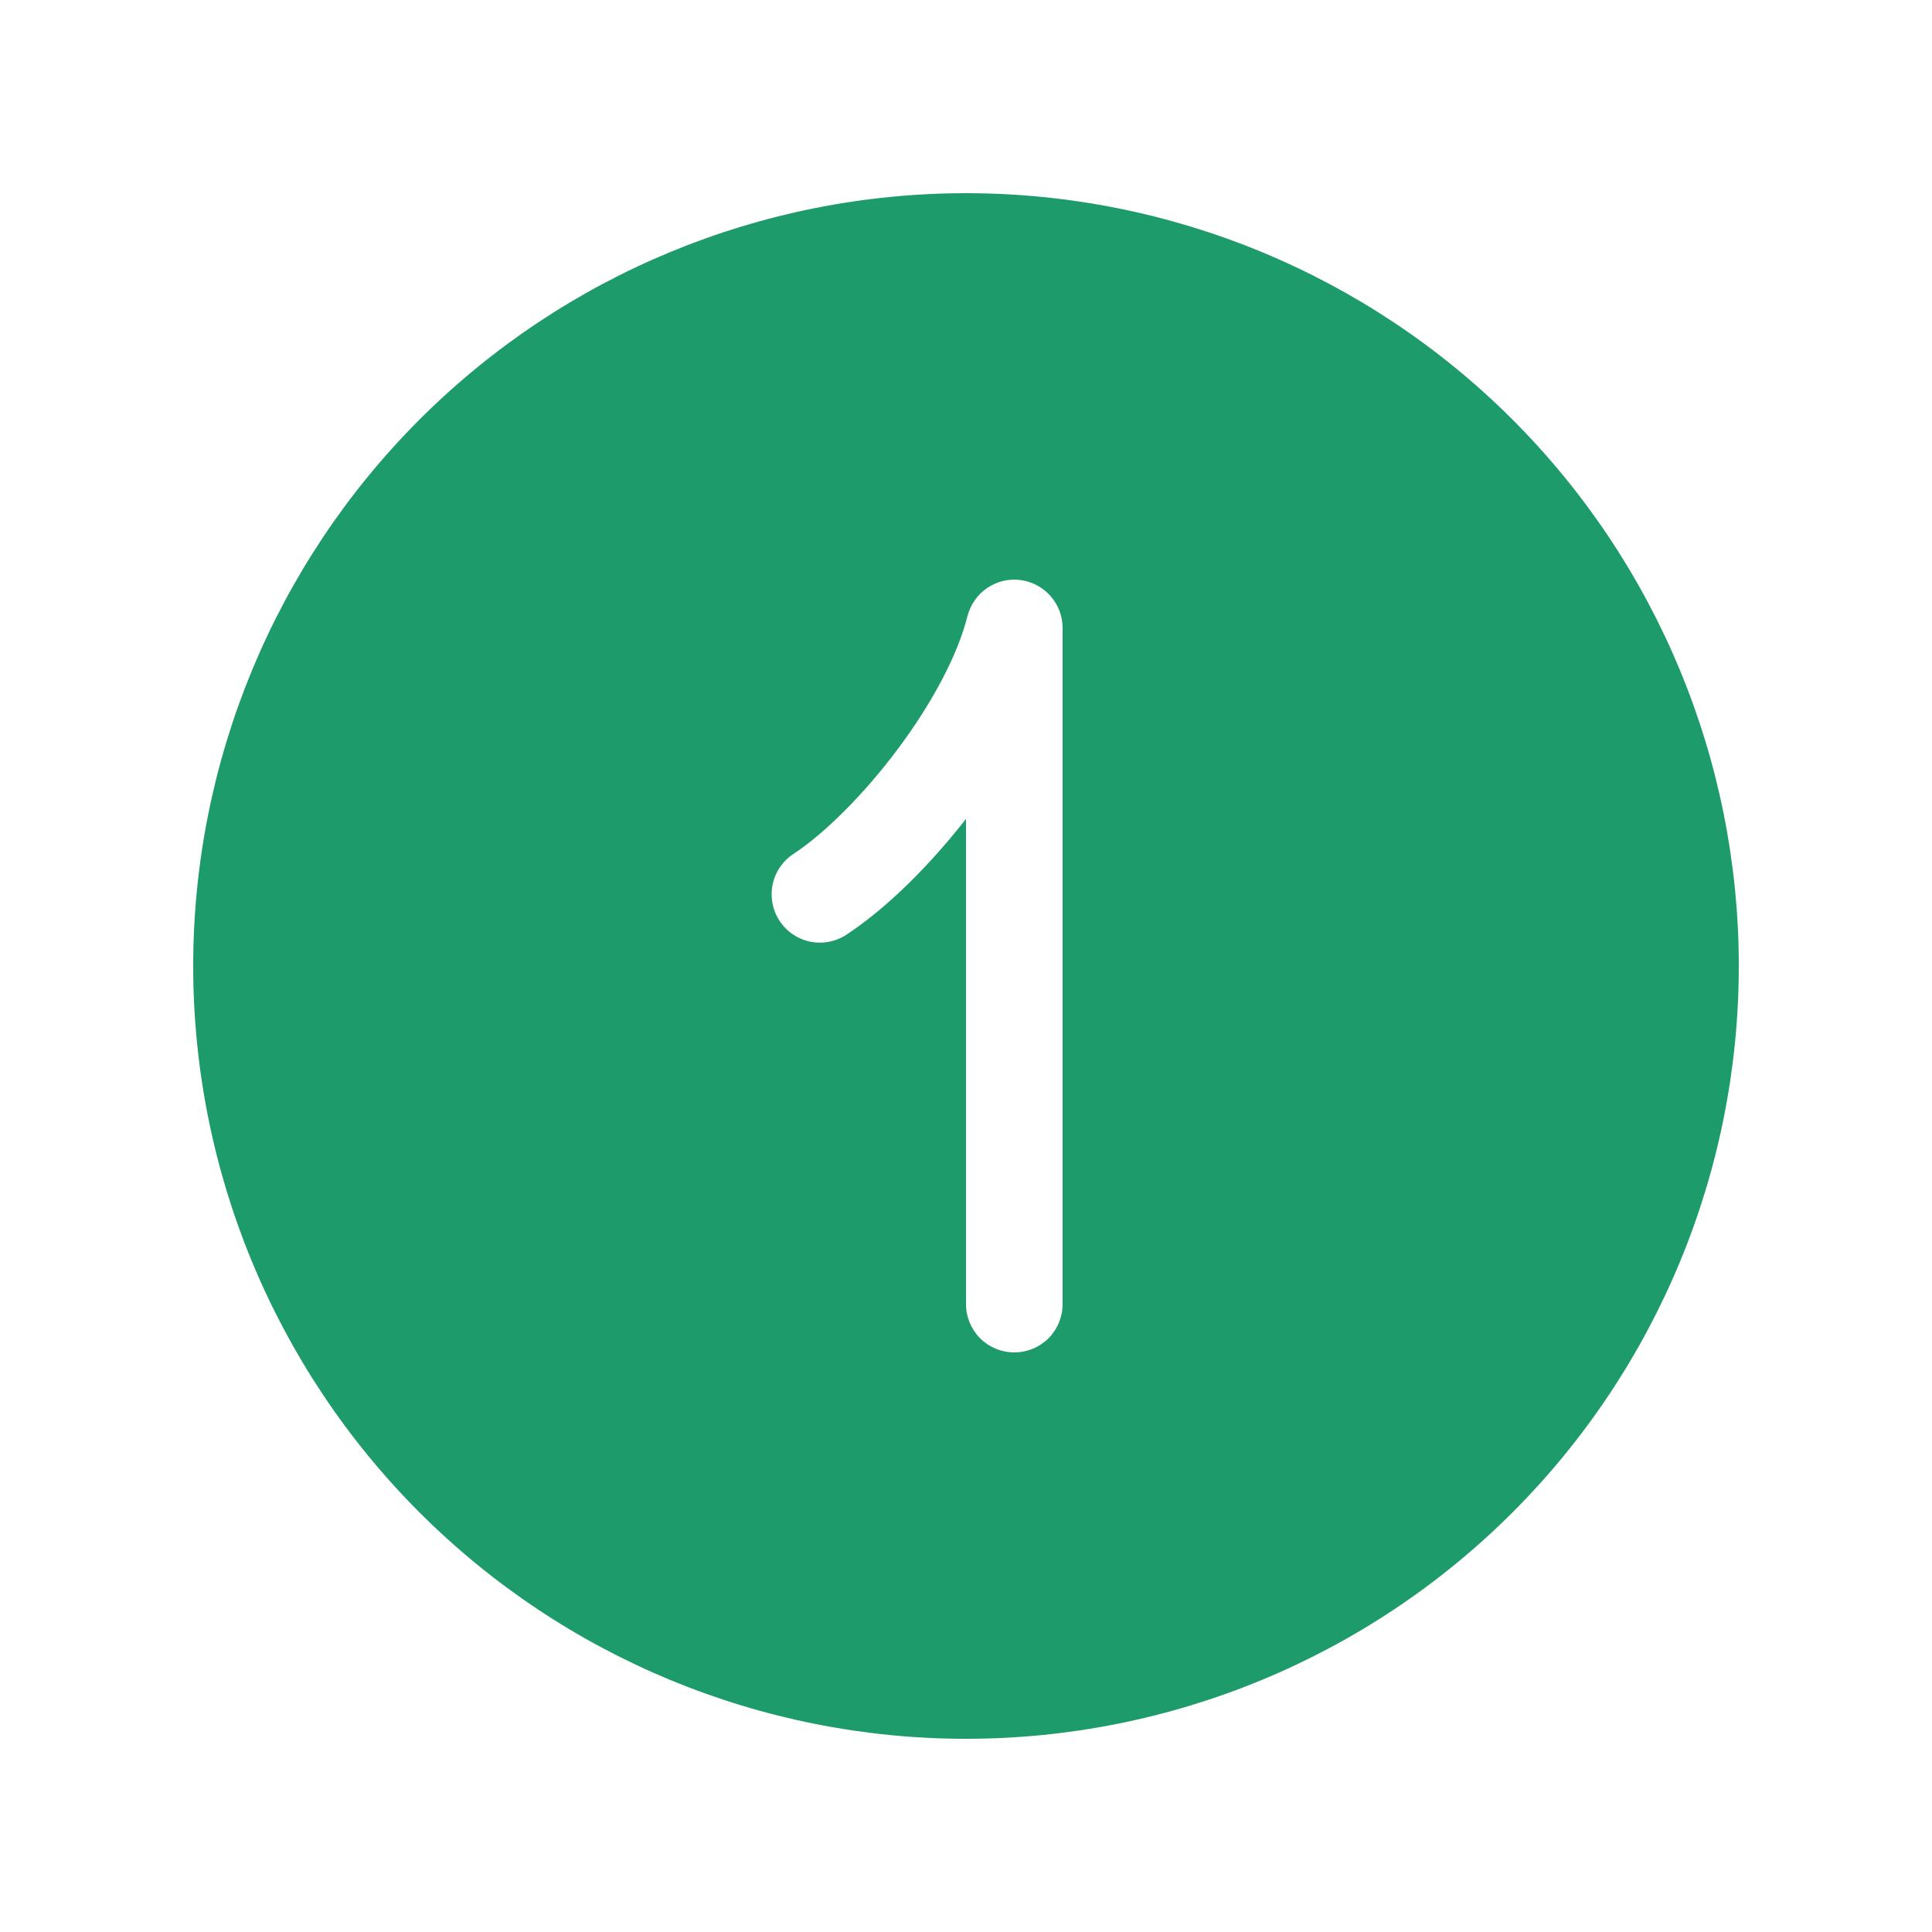 <svg width="20" height="20" viewBox="0 0 20 20" fill="none" xmlns="http://www.w3.org/2000/svg">
<path d="M10 18C12.122 18 14.157 17.157 15.657 15.657C17.157 14.157 18 12.122 18 10C18 7.878 17.157 5.843 15.657 4.343C14.157 2.843 12.122 2 10 2C7.878 2 5.843 2.843 4.343 4.343C2.843 5.843 2 7.878 2 10C2 12.122 2.843 14.157 4.343 15.657C5.843 17.157 7.878 18 10 18ZM11 6.5V13.5C11 13.633 10.947 13.76 10.854 13.854C10.76 13.947 10.633 14 10.5 14C10.367 14 10.24 13.947 10.146 13.854C10.053 13.76 10 13.633 10 13.5V8.477C9.622 8.961 9.182 9.397 8.777 9.666C8.722 9.705 8.661 9.732 8.595 9.746C8.53 9.761 8.462 9.762 8.397 9.75C8.331 9.738 8.268 9.712 8.212 9.675C8.157 9.639 8.109 9.591 8.072 9.535C8.035 9.48 8.009 9.417 7.997 9.351C7.984 9.286 7.985 9.218 7.999 9.153C8.013 9.087 8.04 9.025 8.079 8.971C8.117 8.916 8.166 8.869 8.223 8.834C8.536 8.625 8.934 8.234 9.288 7.762C9.642 7.29 9.912 6.789 10.015 6.379C10.045 6.261 10.117 6.157 10.217 6.088C10.318 6.019 10.44 5.989 10.561 6.004C10.682 6.019 10.793 6.078 10.874 6.169C10.955 6.26 11 6.378 11 6.5Z" fill="#1D9B6B"/>
</svg>
